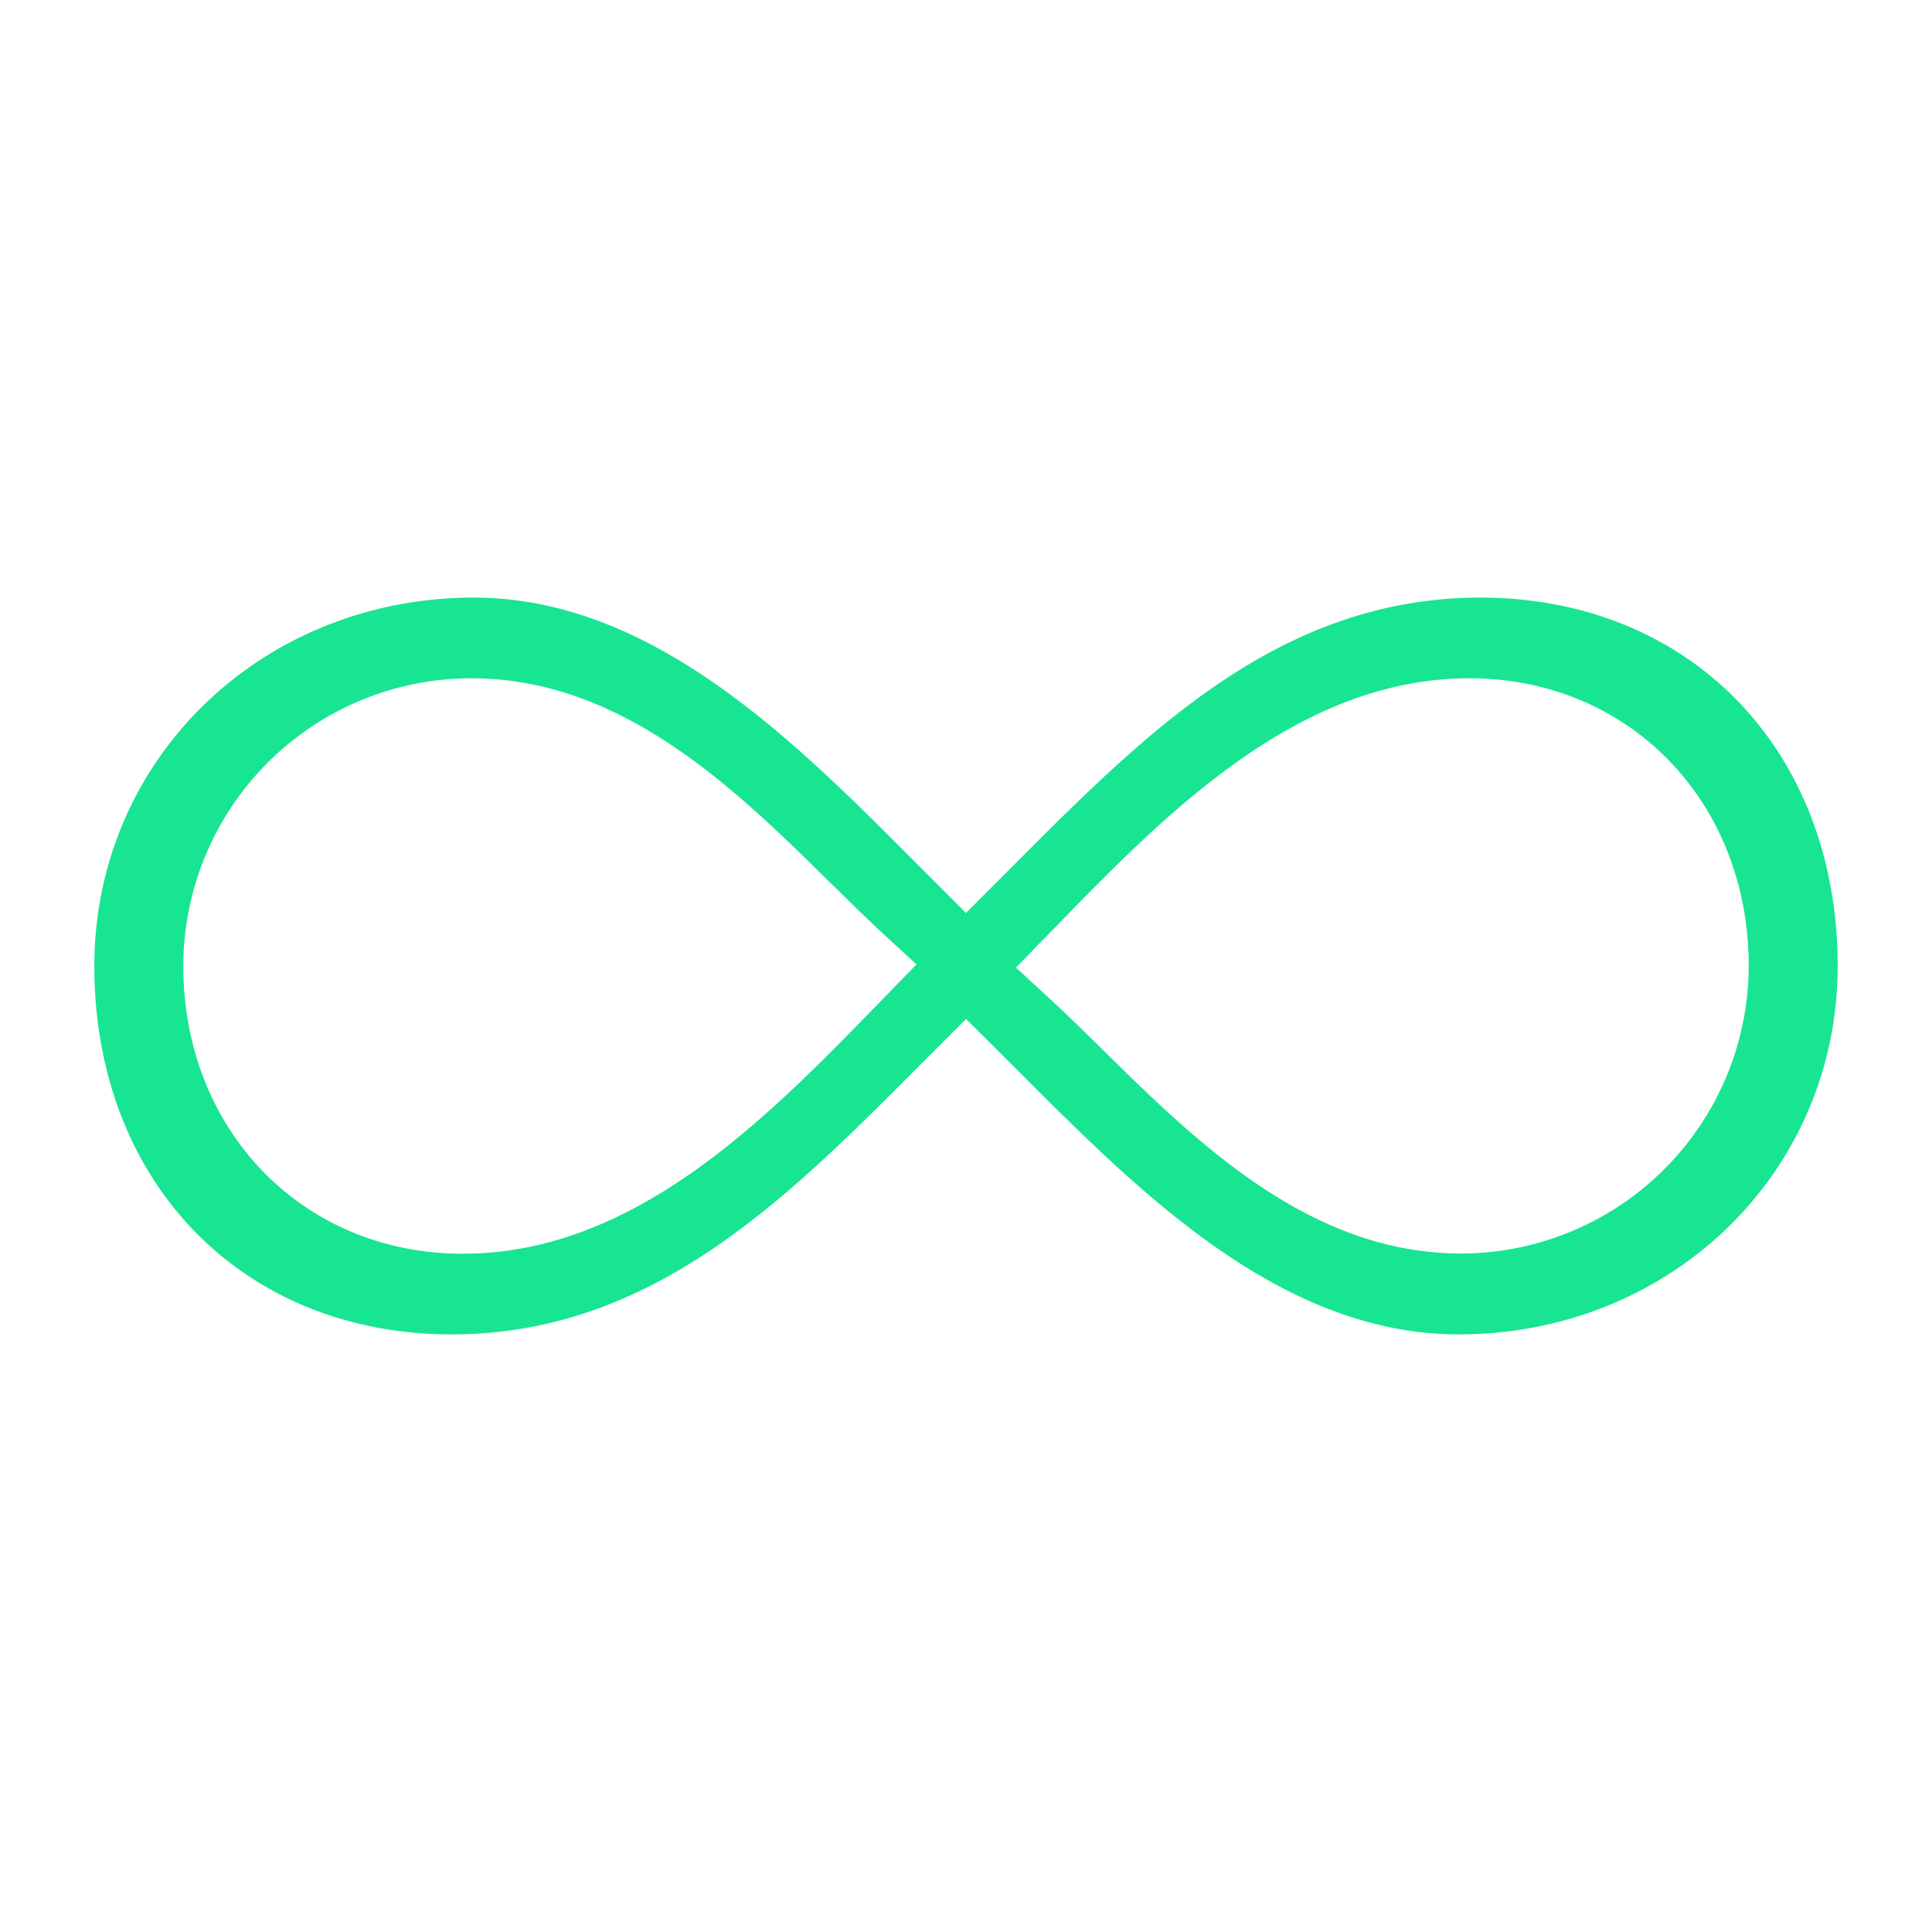 <svg id="Capa_1" data-name="Capa 1" xmlns="http://www.w3.org/2000/svg" viewBox="0 0 200 200"><defs><style>.cls-1,.cls-2{fill:none;}.cls-2{stroke:#18e591;stroke-linecap:square;stroke-width:5.47px;}</style></defs><rect class="cls-1" width="200" height="200"/><path class="cls-2" d="M151,135.4c-17.29,0-31.39-14.16-43.83-26.65L100,101.62l-6.61,6.62c-13.94,14-27.11,27.16-46.64,27.16-20.16,0-34.25-14.56-34.25-35.4,0-19.85,16.06-35.4,36.55-35.4,17.28,0,31.39,14.16,43.83,26.65L100,98.38l6.61-6.62c13.94-14,27.11-27.16,46.64-27.16,20.16,0,34.25,14.56,34.25,35.4C187.5,119.85,171.44,135.4,151,135.4Zm1.15-67.92c-19,0-33.3,14.71-44.8,26.53l-6.1,6.26,5.43,5c1.82,1.68,3.67,3.49,5.62,5.41,9.88,9.73,22.17,21.82,39,21.82A32.56,32.56,0,0,0,183.76,100C183.76,81.46,170.15,67.48,152.1,67.48Zm-103.33,0A32.56,32.56,0,0,0,16.24,100c0,18.54,13.61,32.52,31.66,32.52,19,0,33.3-14.71,44.8-26.53l6.1-6.26-5.43-5c-1.82-1.68-3.66-3.49-5.61-5.41C77.87,79.58,65.58,67.48,48.77,67.48Z"/></svg>